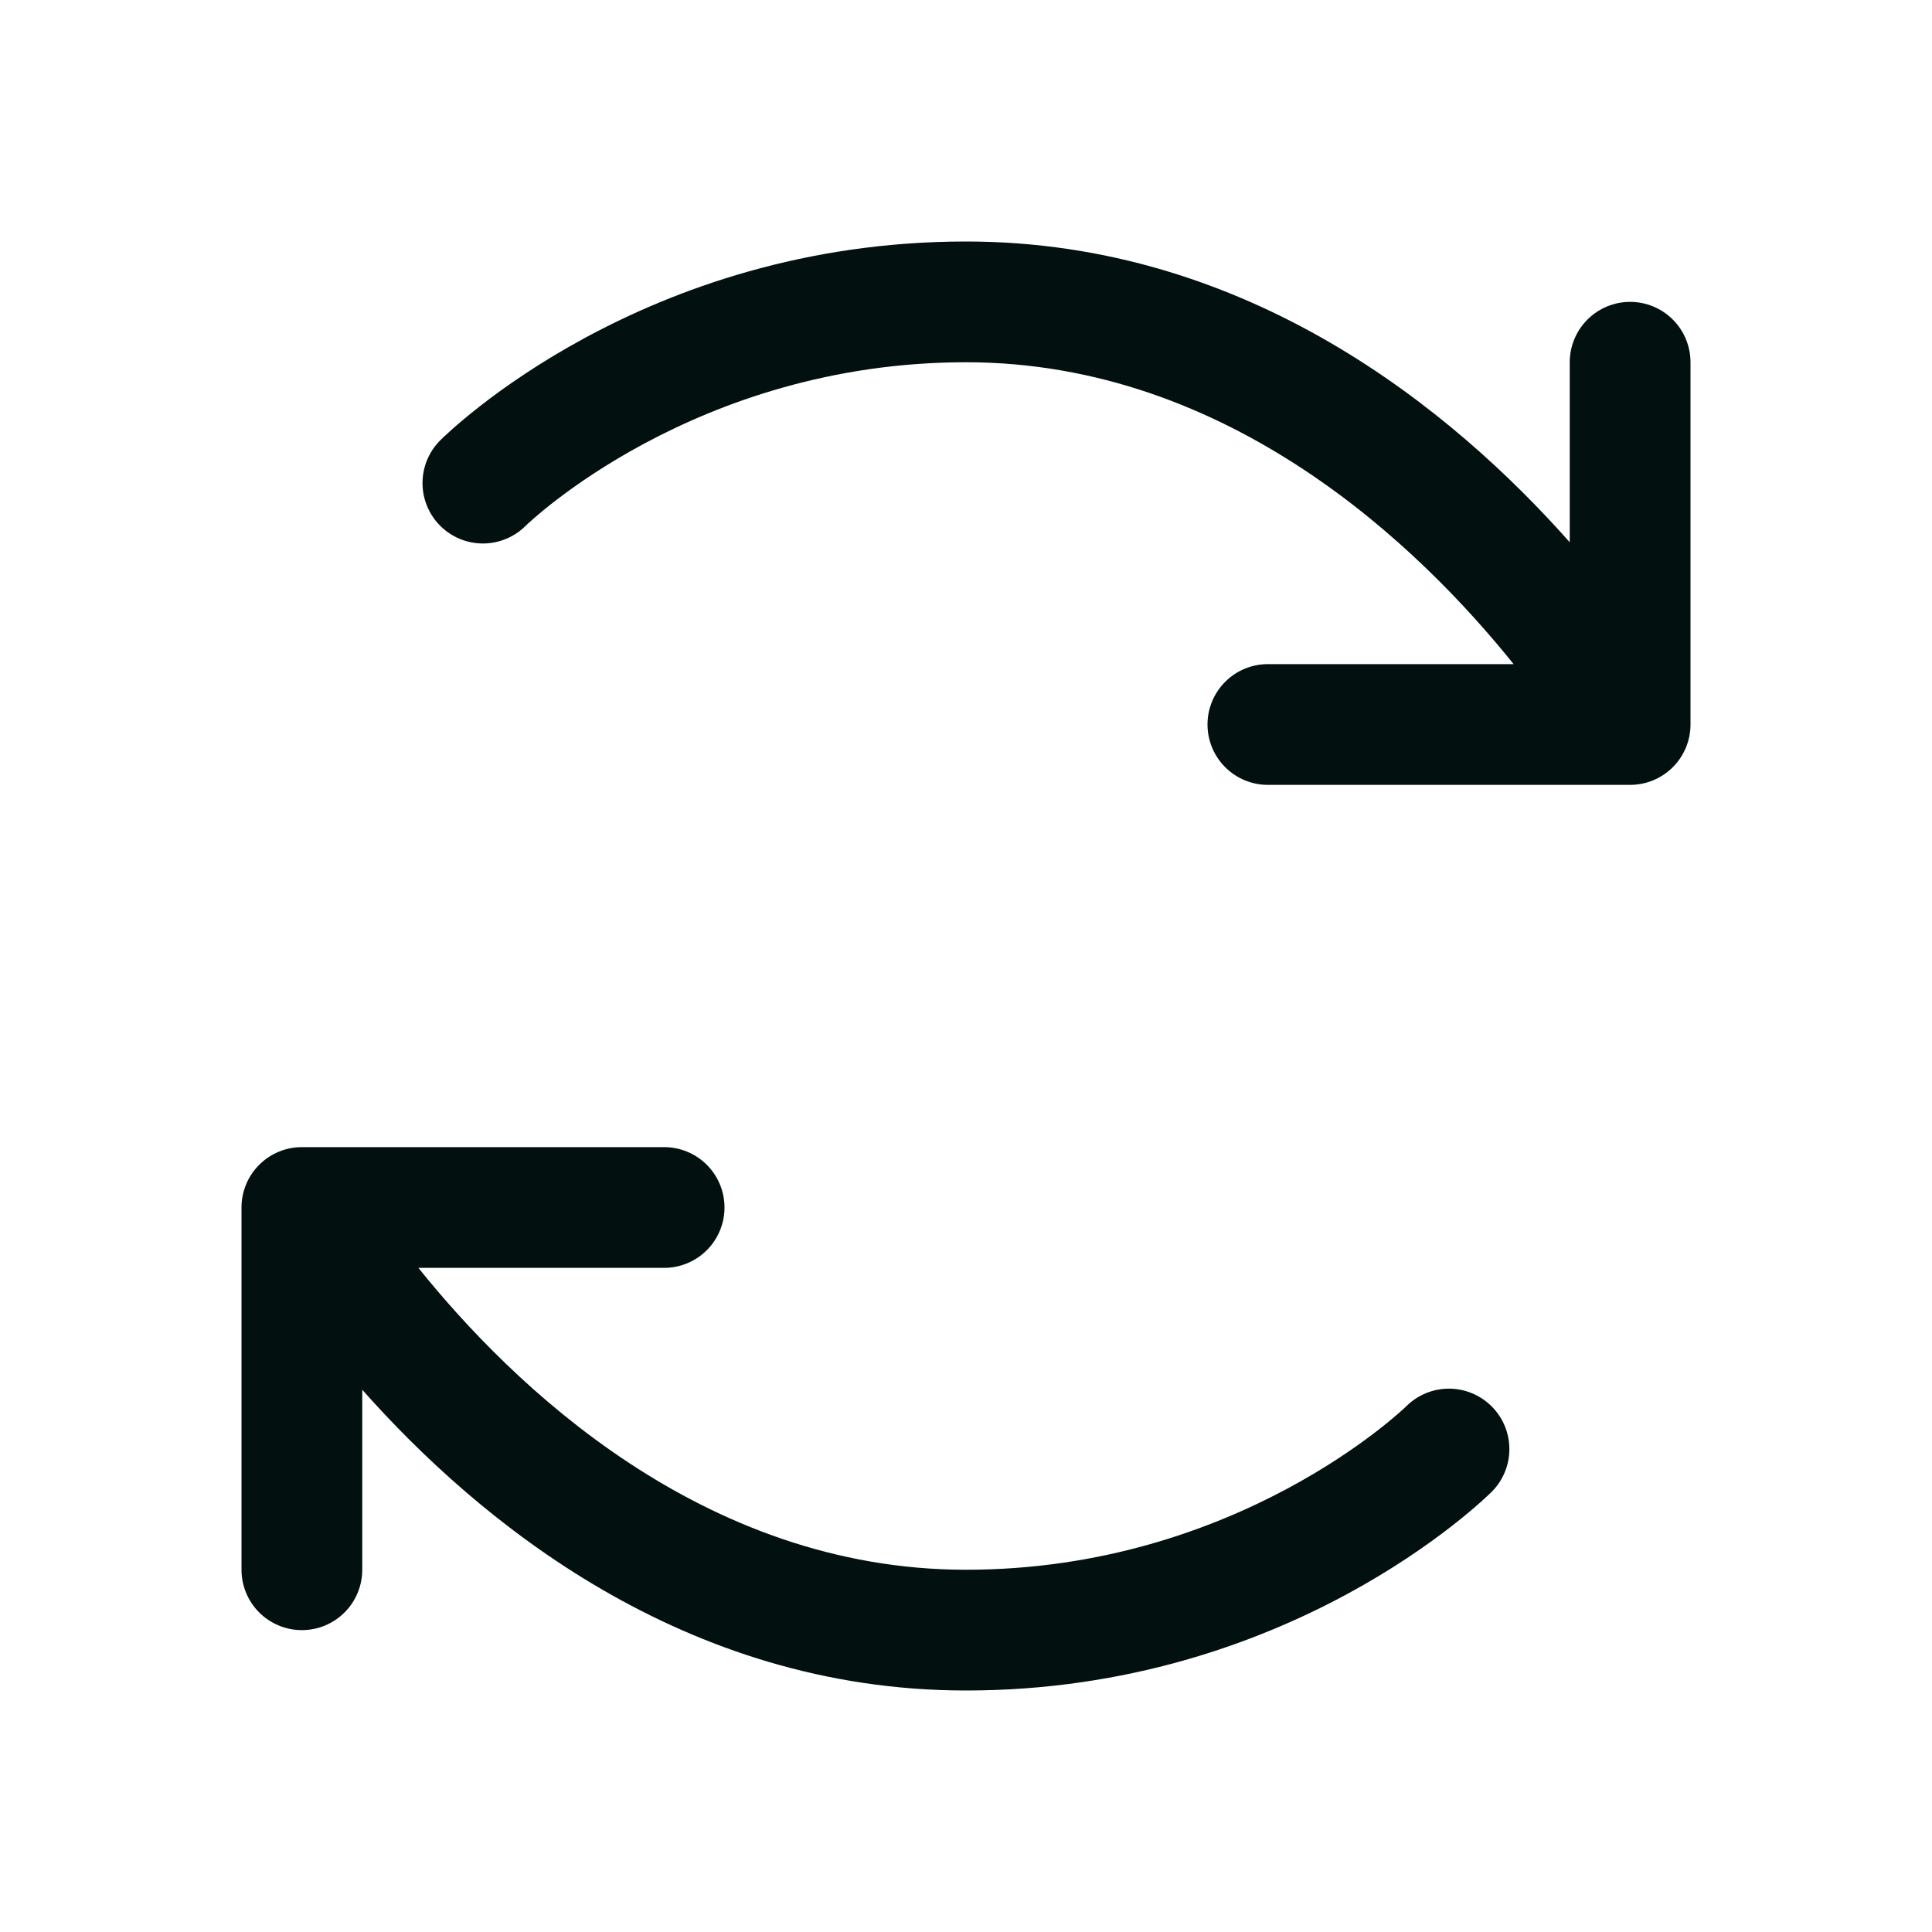 <?xml version="1.0" encoding="UTF-8"?>
<svg xmlns="http://www.w3.org/2000/svg" width="84" height="84" viewBox="0 0 84 84" fill="none">
  <path d="M64.861 61.153C65.35 61.645 65.625 62.311 65.625 63.005C65.625 63.699 65.35 64.365 64.861 64.857C64.503 65.208 56.05 73.5 42 73.5C29.731 73.5 20.826 66.15 15.75 60.424V68.25C15.75 68.946 15.473 69.614 14.981 70.106C14.489 70.598 13.821 70.875 13.125 70.875C12.429 70.875 11.761 70.598 11.269 70.106C10.777 69.614 10.5 68.946 10.5 68.25V52.5C10.5 51.804 10.777 51.136 11.269 50.644C11.761 50.152 12.429 49.875 13.125 49.875H28.875C29.571 49.875 30.239 50.152 30.731 50.644C31.223 51.136 31.5 51.804 31.5 52.5C31.5 53.196 31.223 53.864 30.731 54.356C30.239 54.848 29.571 55.125 28.875 55.125H18.191C22.234 60.162 30.516 68.25 42 68.25C53.812 68.25 61.077 61.208 61.149 61.136C61.644 60.647 62.312 60.373 63.008 60.376C63.704 60.379 64.37 60.659 64.861 61.153ZM70.875 13.125C70.179 13.125 69.511 13.402 69.019 13.894C68.527 14.386 68.25 15.054 68.25 15.75V23.576C63.174 17.85 54.269 10.5 42 10.5C27.95 10.5 19.497 18.792 19.143 19.143C18.649 19.634 18.372 20.302 18.37 20.999C18.369 21.695 18.645 22.364 19.136 22.857C19.628 23.351 20.296 23.628 20.992 23.63C21.689 23.631 22.357 23.355 22.851 22.864C22.923 22.792 30.188 15.75 42 15.75C53.484 15.75 61.766 23.838 65.809 28.875H55.125C54.429 28.875 53.761 29.152 53.269 29.644C52.777 30.136 52.5 30.804 52.5 31.5C52.5 32.196 52.777 32.864 53.269 33.356C53.761 33.848 54.429 34.125 55.125 34.125H70.875C71.571 34.125 72.239 33.848 72.731 33.356C73.223 32.864 73.5 32.196 73.5 31.5V15.75C73.5 15.054 73.223 14.386 72.731 13.894C72.239 13.402 71.571 13.125 70.875 13.125Z" fill="#02100F"></path>
</svg>
